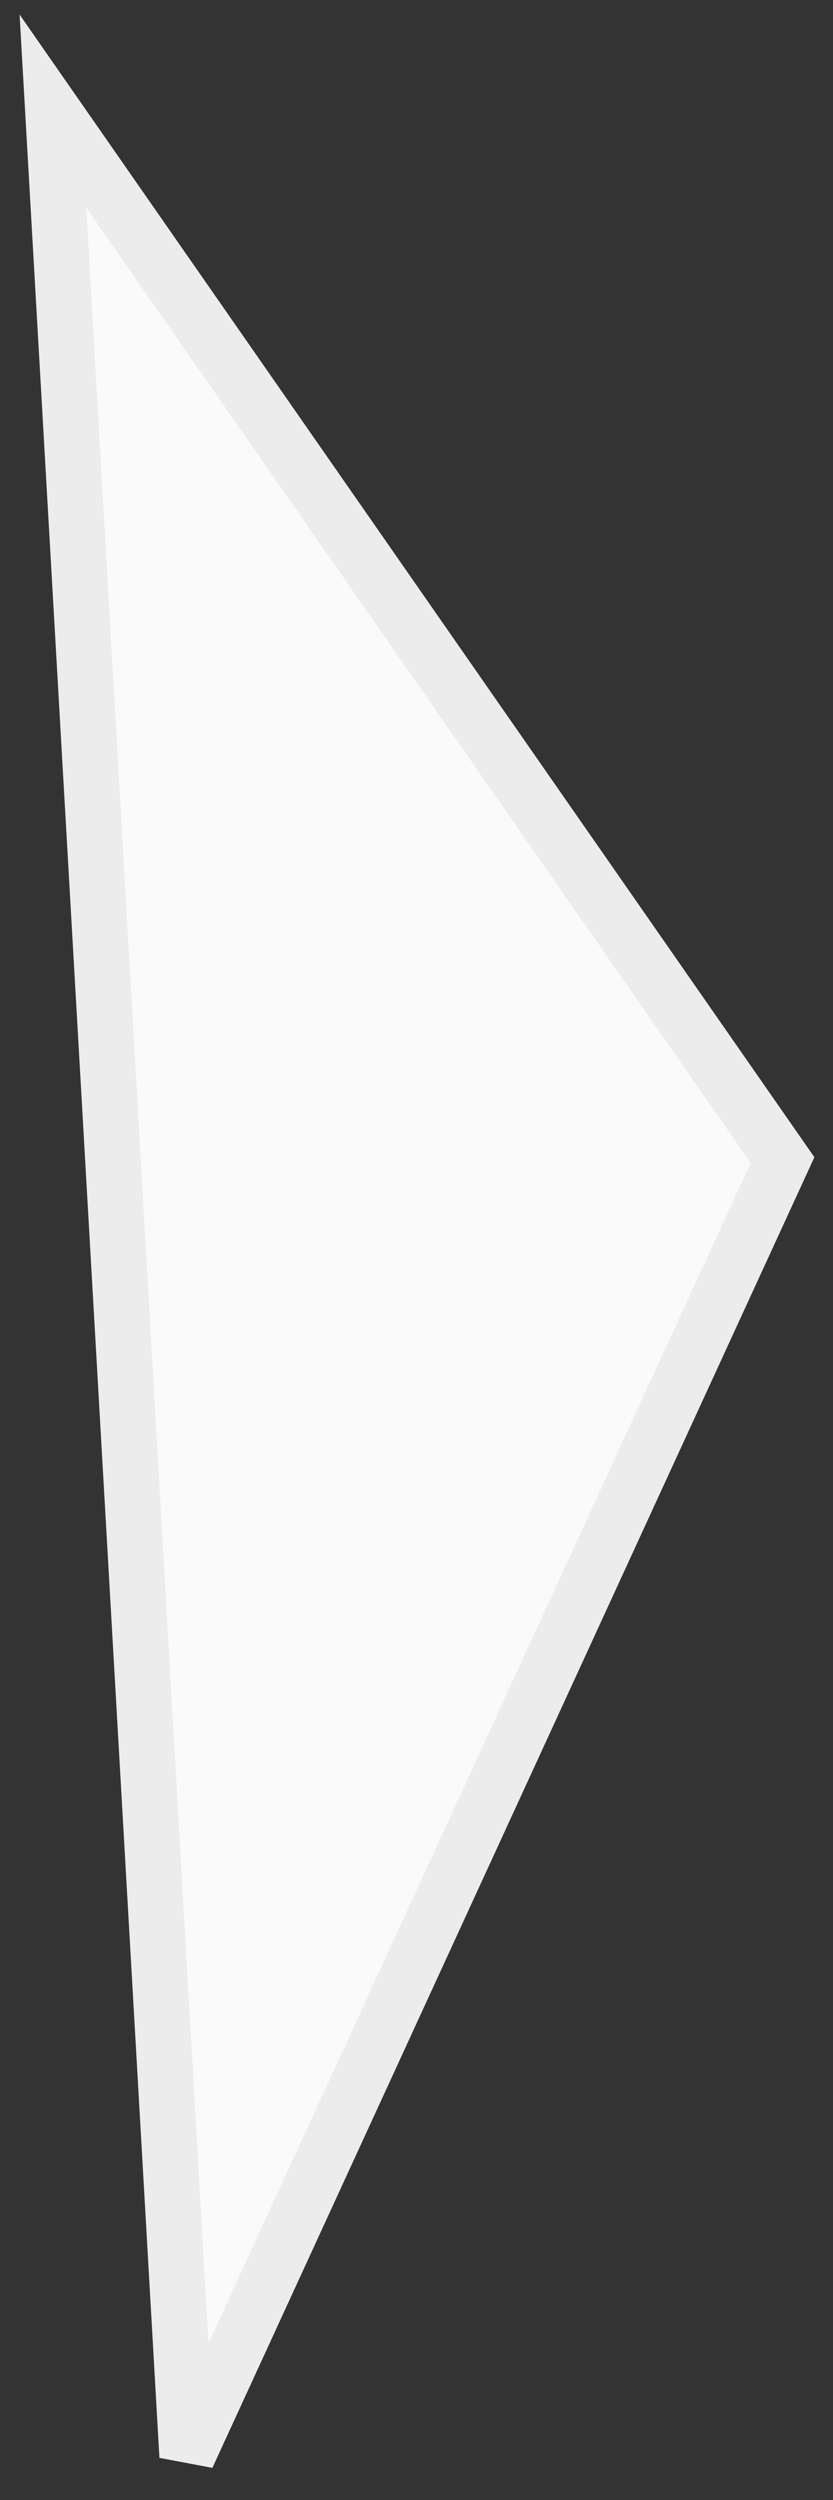 <?xml version="1.0" encoding="UTF-8"?> <svg xmlns="http://www.w3.org/2000/svg" width="15" height="45" viewBox="0 0 15 45" fill="none"><rect x="0" y="0" width="15" height="45" fill="#333333" stroke="none"/> <path d="M14.091 20.881L3.37 44.213L0.953 2L14.091 20.881Z" fill="#FAFAFA" stroke="#ECECEC"></path> </svg> 